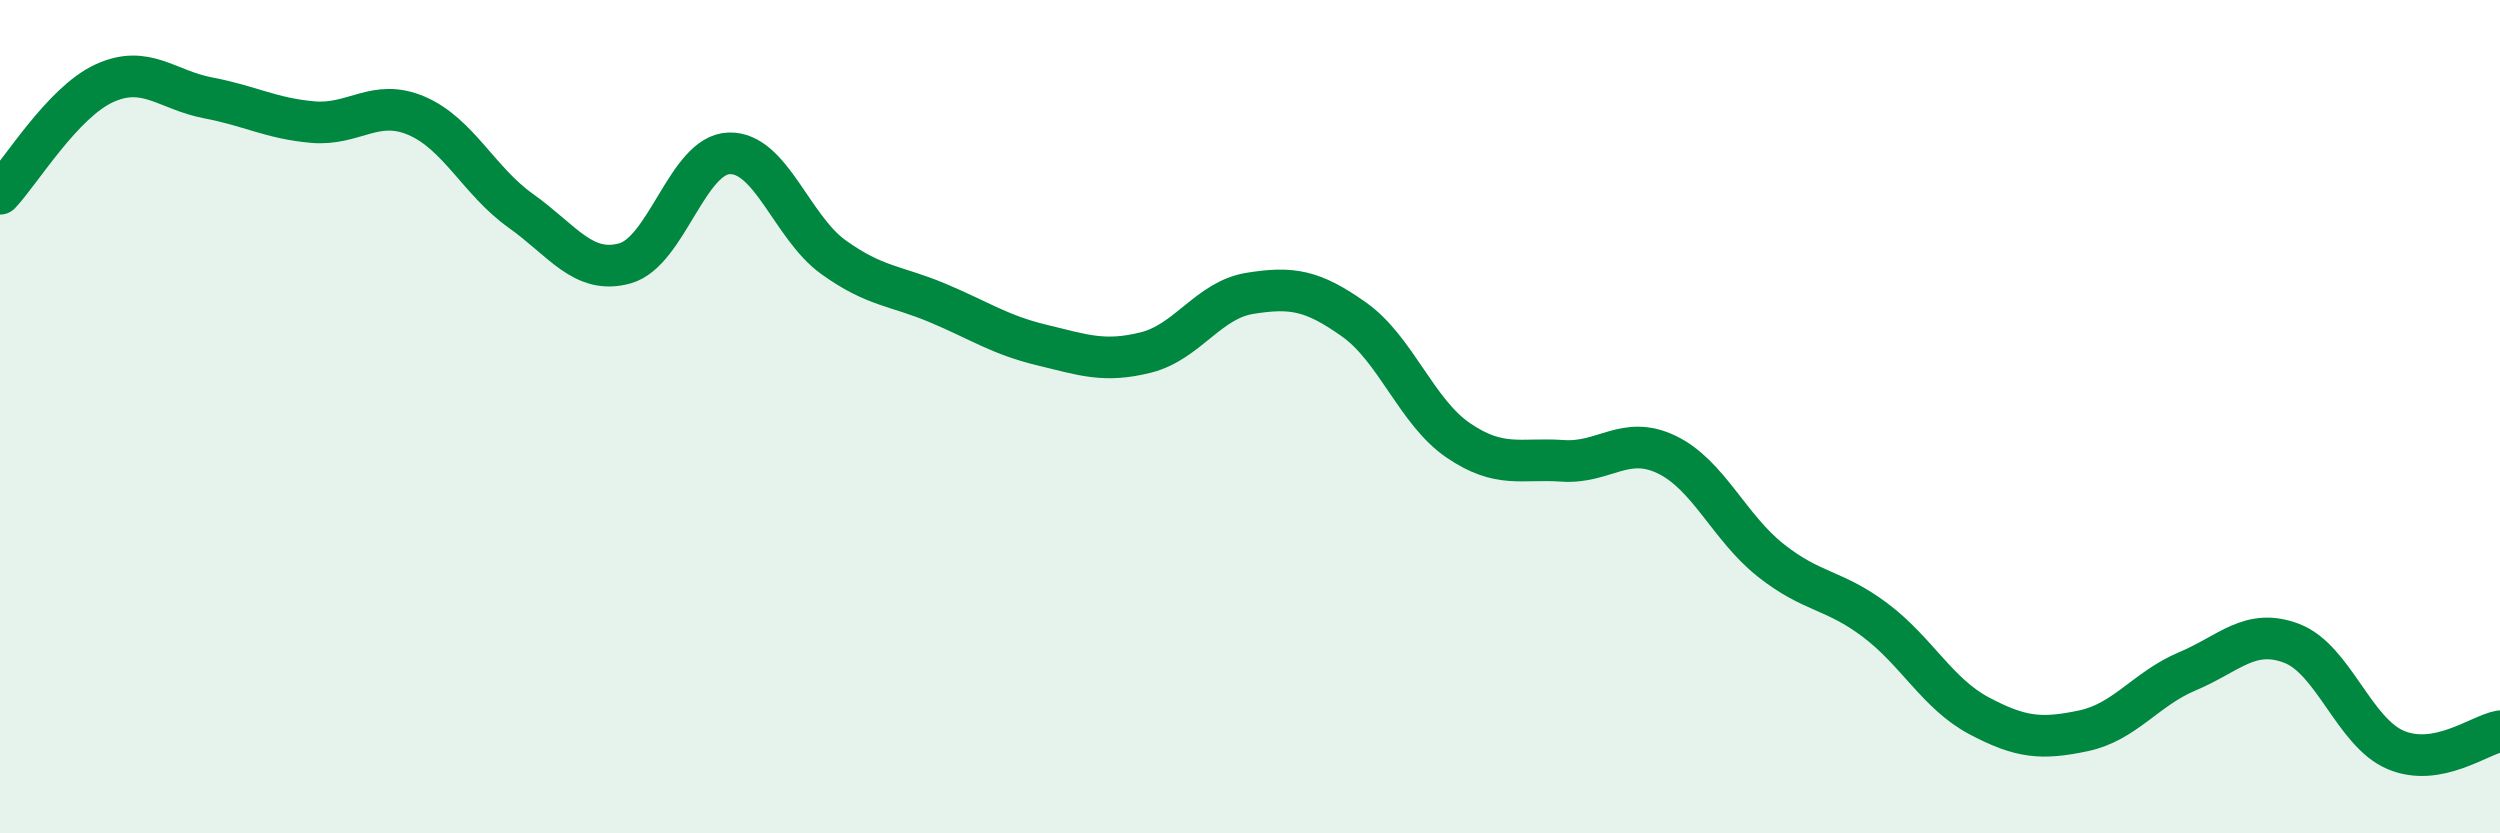 
    <svg width="60" height="20" viewBox="0 0 60 20" xmlns="http://www.w3.org/2000/svg">
      <path
        d="M 0,4.65 C 0.5,4.12 1.5,2.46 2.5,2 C 3.5,1.54 4,2.16 5,2.35 C 6,2.54 6.5,2.84 7.5,2.93 C 8.5,3.02 9,2.35 10,2.78 C 11,3.21 11.5,4.35 12.5,5.06 C 13.5,5.77 14,6.6 15,6.32 C 16,6.04 16.5,3.71 17.5,3.68 C 18.5,3.65 19,5.45 20,6.17 C 21,6.89 21.5,6.85 22.5,7.27 C 23.5,7.69 24,8.04 25,8.28 C 26,8.52 26.5,8.71 27.5,8.46 C 28.5,8.21 29,7.2 30,7.04 C 31,6.88 31.5,6.96 32.5,7.67 C 33.5,8.38 34,9.89 35,10.57 C 36,11.25 36.5,10.99 37.5,11.06 C 38.5,11.13 39,10.43 40,10.91 C 41,11.39 41.5,12.66 42.5,13.45 C 43.5,14.24 44,14.13 45,14.88 C 46,15.63 46.5,16.65 47.5,17.18 C 48.5,17.71 49,17.75 50,17.54 C 51,17.33 51.5,16.53 52.5,16.11 C 53.5,15.69 54,15.06 55,15.44 C 56,15.82 56.5,17.58 57.5,18 C 58.5,18.42 59.5,17.64 60,17.55L60 20L0 20Z"
        fill="#008740"
        opacity="0.1"
        stroke-linecap="round"
        stroke-linejoin="round"
      />
      <path
        d="M 0,4.65 C 0.5,4.12 1.5,2.46 2.5,2 C 3.5,1.54 4,2.16 5,2.35 C 6,2.54 6.5,2.84 7.5,2.93 C 8.5,3.02 9,2.35 10,2.78 C 11,3.21 11.5,4.35 12.5,5.06 C 13.5,5.77 14,6.6 15,6.32 C 16,6.04 16.5,3.71 17.5,3.68 C 18.5,3.65 19,5.45 20,6.17 C 21,6.89 21.5,6.85 22.5,7.27 C 23.5,7.69 24,8.04 25,8.28 C 26,8.52 26.5,8.71 27.5,8.46 C 28.5,8.21 29,7.2 30,7.04 C 31,6.88 31.5,6.96 32.5,7.67 C 33.5,8.38 34,9.89 35,10.57 C 36,11.25 36.5,10.99 37.5,11.06 C 38.5,11.13 39,10.43 40,10.91 C 41,11.39 41.5,12.66 42.5,13.45 C 43.5,14.24 44,14.13 45,14.88 C 46,15.63 46.5,16.65 47.5,17.18 C 48.5,17.71 49,17.75 50,17.54 C 51,17.33 51.5,16.53 52.5,16.11 C 53.5,15.69 54,15.06 55,15.44 C 56,15.82 56.5,17.58 57.5,18 C 58.5,18.42 59.5,17.64 60,17.55"
        stroke="#008740"
        stroke-width="1"
        fill="none"
        stroke-linecap="round"
        stroke-linejoin="round"
      />
    </svg>
  